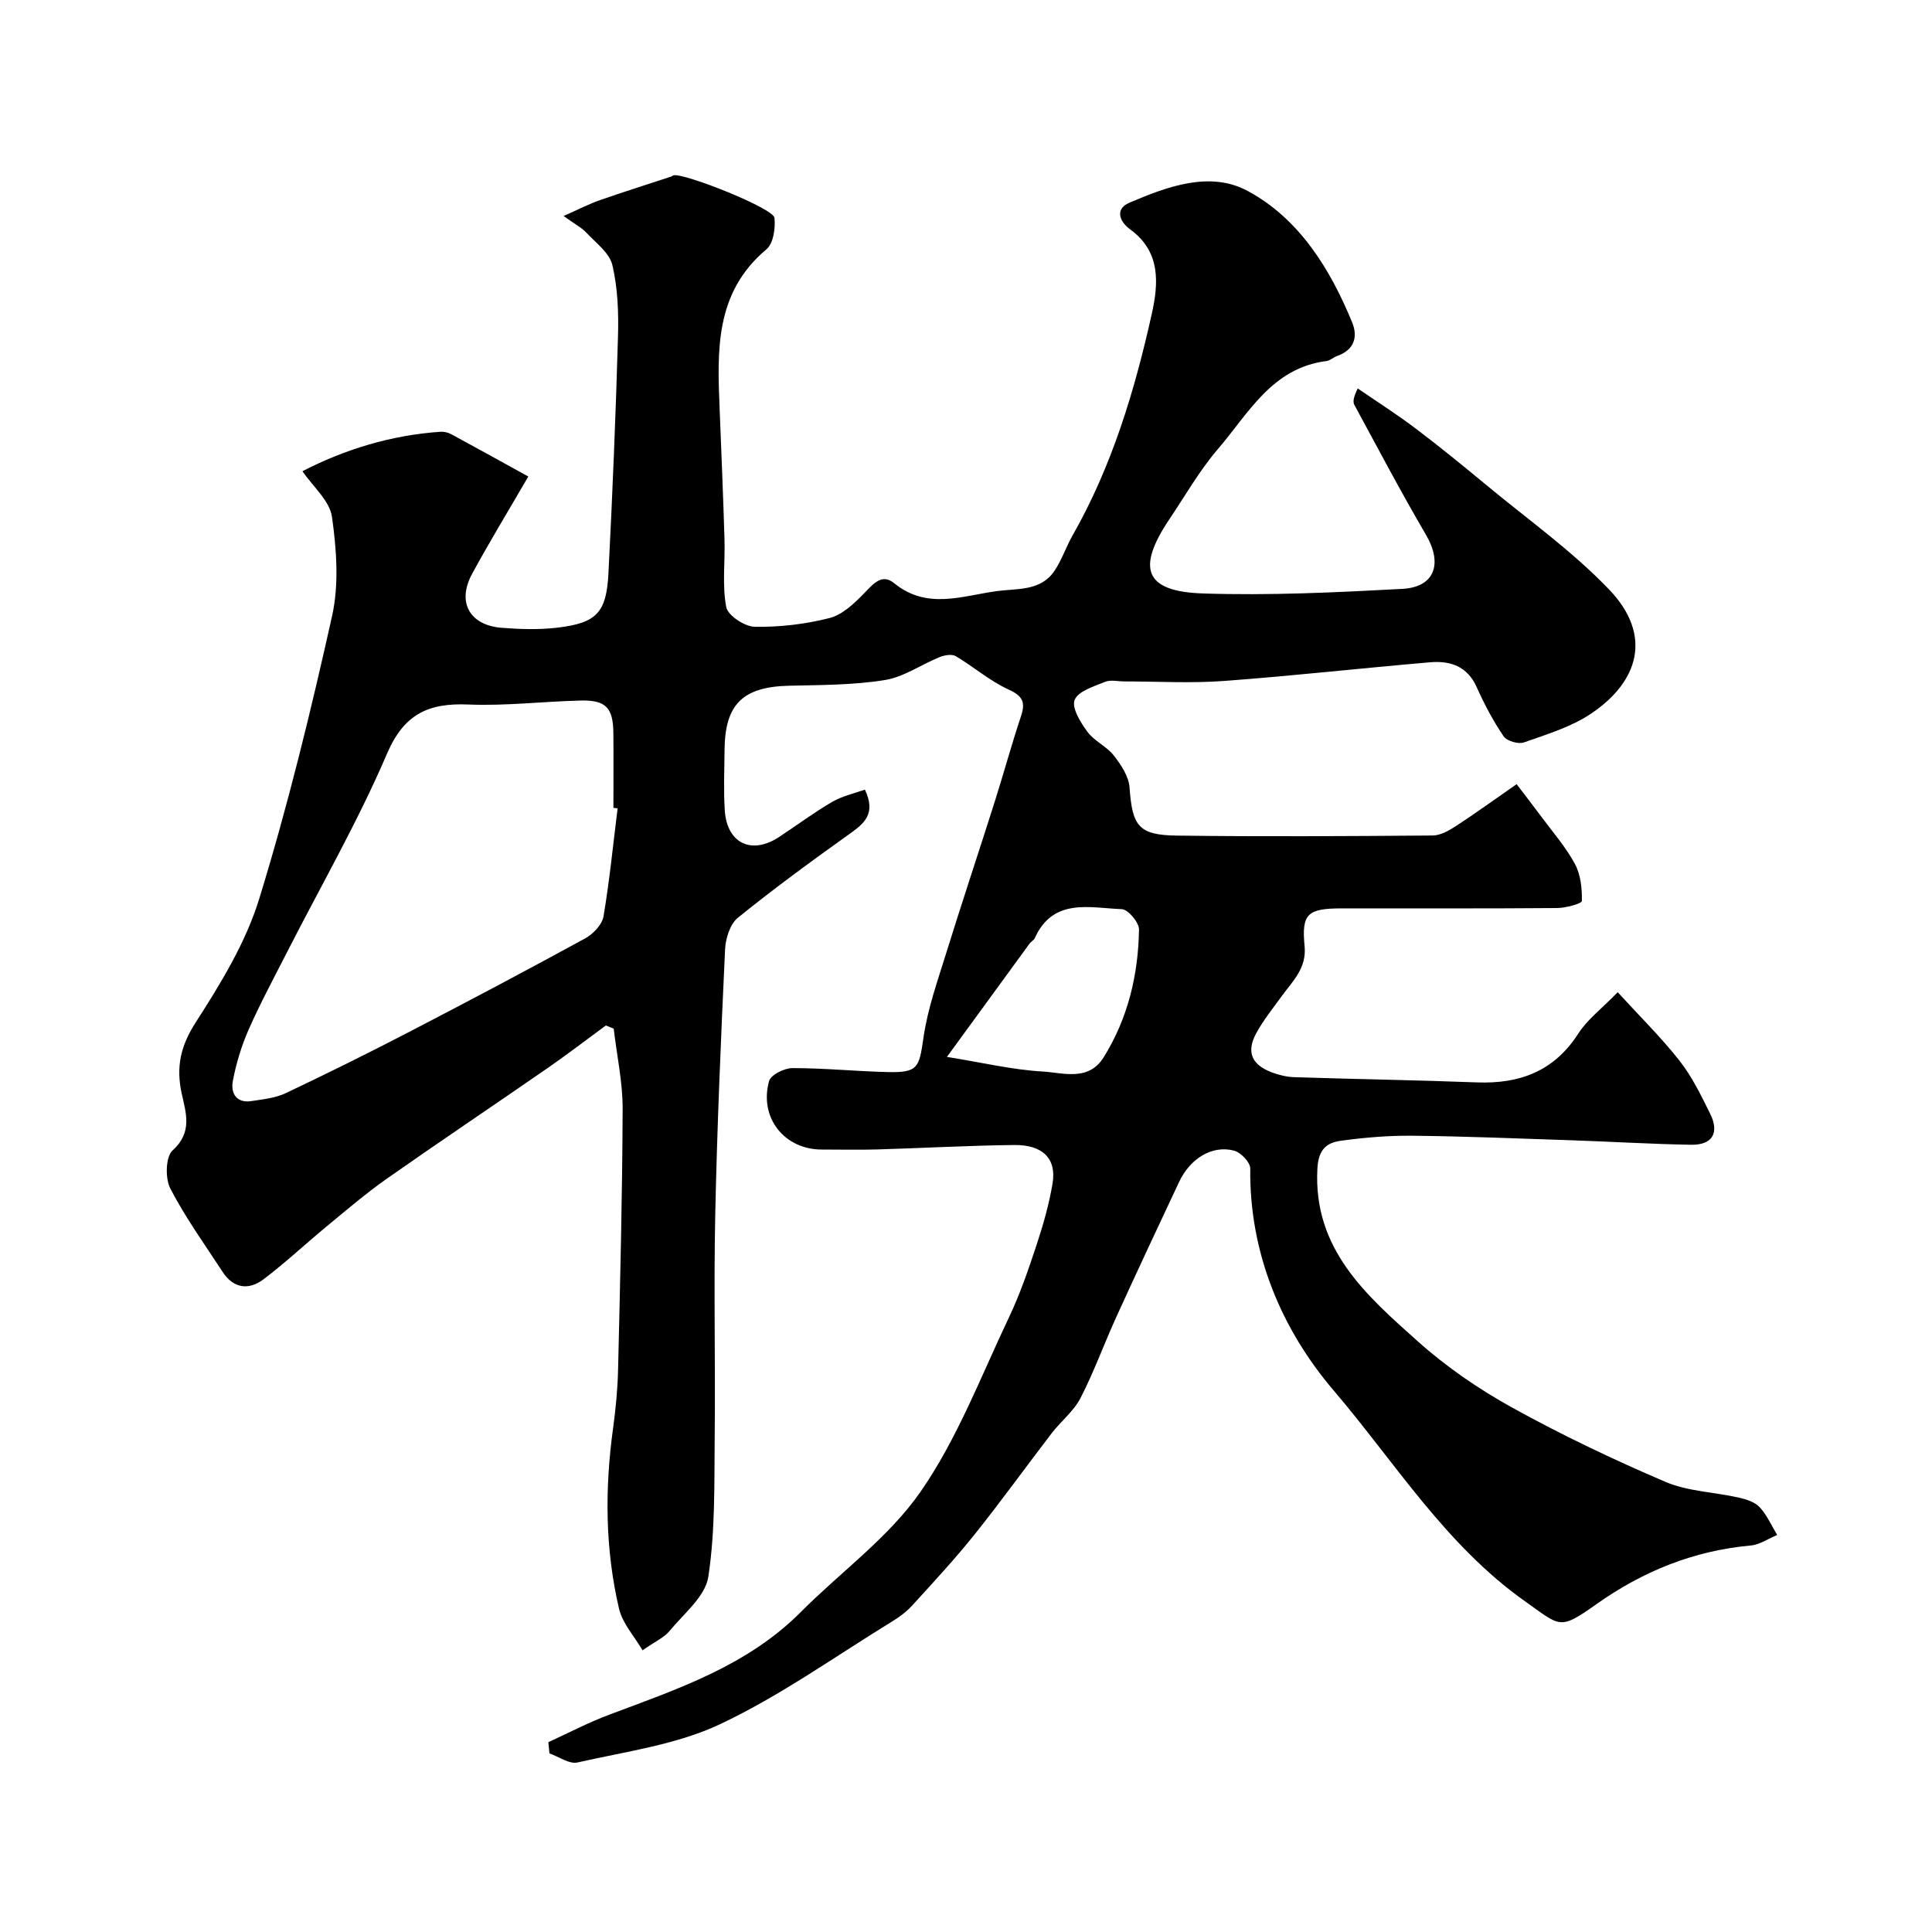<svg enable-background="new 0 0 400 400" viewBox="0 0 400 400" xmlns="http://www.w3.org/2000/svg"><path d="m113.53 360.7c4.16-1.9 8.23-4.05 12.5-5.65 14.2-5.34 28.64-10.12 39.75-21.28 8.28-8.32 18.22-15.43 24.8-24.91 7.63-10.99 12.51-23.91 18.32-36.12 2.29-4.82 4.04-9.93 5.72-15.02 1.37-4.15 2.58-8.4 3.3-12.69.86-5.13-2-8.03-7.94-7.97-9.45.11-18.89.64-28.34.92-3.83.11-7.67.02-11.5.02-7.72 0-13-6.56-10.92-14.16.35-1.29 3.15-2.7 4.83-2.7 6.6-.01 13.2.67 19.8.82 6.23.14 6.45-.93 7.34-7.09.86-6.05 2.98-11.94 4.8-17.82 3.22-10.39 6.67-20.7 9.96-31.07 1.86-5.88 3.48-11.83 5.43-17.68.97-2.91.39-4.2-2.6-5.56-3.87-1.76-7.2-4.7-10.9-6.89-.8-.47-2.31-.22-3.3.18-3.83 1.55-7.45 4.14-11.4 4.77-6.49 1.04-13.17 1.02-19.77 1.17-9.75.22-13.32 3.94-13.4 13.33-.03 4.17-.22 8.35.05 12.5.45 6.8 5.53 9.23 11.21 5.51 3.68-2.41 7.21-5.07 11.01-7.28 2.08-1.22 4.57-1.75 6.79-2.55 2.37 5.03-.16 7.02-3.19 9.18-7.84 5.6-15.63 11.29-23.11 17.35-1.62 1.31-2.54 4.28-2.65 6.53-.86 18.36-1.65 36.73-2.04 55.1-.32 15.18.05 30.38-.11 45.57-.1 9.77.14 19.65-1.32 29.25-.62 4.07-5.08 7.63-8.04 11.23-1.1 1.34-2.89 2.11-5.58 3.99-1.67-2.87-4.15-5.55-4.87-8.63-2.88-12.31-2.96-24.81-1.23-37.34.56-4.07.95-8.19 1.04-12.3.42-17.93.88-35.87.94-53.8.02-5.55-1.2-11.09-1.85-16.64-.54-.22-1.08-.44-1.62-.66-4.02 2.95-7.97 5.99-12.06 8.82-11.09 7.68-22.3 15.19-33.34 22.94-4.25 2.99-8.22 6.39-12.24 9.7-4.44 3.66-8.64 7.61-13.22 11.08-3.02 2.29-6.21 1.97-8.47-1.49-3.72-5.71-7.73-11.27-10.85-17.29-1.09-2.1-.97-6.59.47-7.89 4.2-3.76 2.75-7.82 1.88-11.82-1.18-5.45-.24-9.8 2.92-14.7 5.18-8.05 10.37-16.55 13.15-25.61 5.92-19.25 10.7-38.88 15.08-58.55 1.45-6.54.92-13.77-.03-20.49-.47-3.34-3.94-6.26-6.11-9.45 8.64-4.47 18.29-7.47 28.61-8.17.73-.05 1.57.17 2.22.52 5.15 2.78 10.27 5.63 15.93 8.75-4.02 6.92-7.99 13.44-11.64 20.15-3.18 5.85-.53 10.64 6.11 11.17 3.83.3 7.75.42 11.55-.03 8.09-.96 10.15-3.07 10.57-11.22.84-16.36 1.51-32.73 1.98-49.1.14-4.92-.05-9.99-1.16-14.73-.59-2.53-3.4-4.6-5.38-6.72-.97-1.04-2.32-1.73-4.72-3.46 3.16-1.4 5.3-2.51 7.54-3.29 4.9-1.71 9.85-3.26 14.78-4.89.15-.05.28-.21.43-.24 2.2-.53 20.68 6.81 20.9 8.79.24 2.14-.22 5.32-1.66 6.53-10.76 9.02-10.17 21.11-9.68 33.27.36 8.93.73 17.87 1 26.81.14 4.68-.5 9.47.36 13.99.33 1.75 3.83 4.04 5.91 4.08 5.16.08 10.47-.53 15.47-1.81 2.7-.69 5.19-3.07 7.24-5.2 1.88-1.95 3.64-4.07 6.16-2.01 6.79 5.54 14.02 2.62 21.18 1.64 4.31-.59 9.16.06 12.03-4.25 1.51-2.27 2.38-4.95 3.74-7.33 8.13-14.3 12.81-29.85 16.36-45.76 1.42-6.36 1.91-12.92-4.45-17.55-2.3-1.68-3.15-4.25-.21-5.51 7.87-3.37 16.73-6.67 24.54-2.45 10.65 5.75 17.04 16.07 21.62 27.21 1.25 3.06.39 5.72-3.11 6.95-.77.27-1.44.95-2.2 1.05-11.28 1.4-16.15 10.84-22.49 18.23-3.8 4.42-6.73 9.6-10.01 14.47-6.92 10.3-5.14 15.02 6.94 15.42 13.74.45 27.53-.21 41.27-.95 6.76-.37 8.36-5.26 4.87-11.22-5.17-8.82-9.93-17.87-14.8-26.85-.35-.64-.24-1.51.68-3.43 4.01 2.75 8.12 5.37 12 8.3 4.96 3.75 9.79 7.69 14.58 11.66 8.58 7.12 17.79 13.66 25.46 21.66 9.11 9.5 6.11 19.13-3.77 25.74-4.11 2.75-9.12 4.26-13.86 5.93-1.16.41-3.54-.29-4.2-1.26-2.17-3.19-4-6.66-5.58-10.19-1.95-4.37-5.52-5.5-9.68-5.14-14.24 1.22-28.45 2.82-42.7 3.87-6.83.5-13.73.09-20.6.09-1.33 0-2.83-.38-3.97.09-2.31.96-5.58 1.93-6.29 3.75-.64 1.64 1.23 4.67 2.66 6.6 1.42 1.92 3.97 3 5.45 4.9 1.5 1.92 3.1 4.33 3.26 6.62.57 7.94 1.82 9.86 9.76 9.96 17.66.23 35.33.12 53-.02 1.63-.01 3.4-1.03 4.86-1.98 4.08-2.66 8.03-5.53 12.52-8.65 1.89 2.48 3.45 4.49 4.97 6.54 2.42 3.28 5.15 6.39 7.08 9.94 1.21 2.22 1.51 5.12 1.46 7.7-.01.55-3.33 1.46-5.12 1.47-14.83.12-29.67.06-44.5.07-7.16 0-8.45 1.07-7.79 7.8.45 4.58-2.43 7.21-4.7 10.33-1.82 2.51-3.79 4.95-5.28 7.66-2.13 3.88-1.02 6.56 3.14 8.14 1.5.57 3.15.97 4.74 1.02 12.6.41 25.21.6 37.8 1.08 8.87.33 15.98-2.33 20.99-10.14 1.85-2.88 4.78-5.08 8.14-8.53 4.43 4.85 8.92 9.26 12.79 14.17 2.59 3.29 4.47 7.19 6.35 10.98 1.97 3.98.45 6.51-3.95 6.43-8.27-.14-16.54-.65-24.81-.93-10.97-.37-21.94-.82-32.91-.94-4.93-.05-9.89.37-14.78 1.04-2.98.41-4.66 1.79-4.87 5.8-.89 16.65 10.12 26.19 20.79 35.73 5.91 5.29 12.63 9.9 19.58 13.74 10.26 5.67 20.9 10.74 31.68 15.35 4.66 1.99 10.1 2.11 15.15 3.25 1.55.35 3.35.91 4.36 1.99 1.52 1.63 2.45 3.81 3.64 5.76-1.83.75-3.61 2.01-5.49 2.18-11.82 1.08-22.32 5.33-31.97 12.17-7.69 5.45-7.38 4.59-14.71-.59-16.5-11.66-26.96-28.8-39.67-43.69-10.73-12.58-17.47-28.36-17.26-45.96.01-1.26-1.95-3.31-3.34-3.68-4.53-1.2-9.09 1.59-11.4 6.5-4.36 9.27-8.71 18.55-12.96 27.87-2.55 5.59-4.64 11.4-7.44 16.85-1.39 2.7-4.01 4.75-5.91 7.21-5.38 7-10.54 14.18-16.06 21.08-4.05 5.06-8.47 9.82-12.84 14.62-1.19 1.31-2.67 2.42-4.18 3.34-11.81 7.24-23.19 15.41-35.65 21.28-9.08 4.28-19.56 5.65-29.5 7.92-1.71.39-3.86-1.2-5.81-1.87-.09-.81-.16-1.57-.23-2.33zm14.34-193.34c-.29-.03-.58-.07-.87-.1 0-5.16.04-10.33-.01-15.49-.05-5.22-1.53-6.85-6.73-6.73-7.77.18-15.55 1.14-23.28.82-8.25-.34-13.31 1.91-16.88 10.24-6.01 14.03-13.69 27.35-20.64 40.98-2.72 5.33-5.56 10.61-7.98 16.08-1.49 3.37-2.58 7-3.27 10.62-.47 2.45.64 4.67 3.83 4.19 2.4-.37 4.96-.62 7.11-1.64 8.64-4.09 17.2-8.34 25.68-12.74 12.18-6.32 24.31-12.74 36.35-19.32 1.64-.9 3.47-2.83 3.77-4.54 1.25-7.41 1.99-14.91 2.92-22.37zm68.18 51.46c7.52 1.21 13.6 2.67 19.74 3.02 4.31.25 9.57 2.12 12.72-2.95 5.02-8.07 7.16-17.06 7.31-26.45.02-1.45-2.26-4.16-3.56-4.21-6.64-.24-14.2-2.44-18.03 6.01-.19.43-.74.68-1.03 1.07-5.47 7.48-10.93 14.98-17.15 23.51z" fill="#000001"/></svg>
